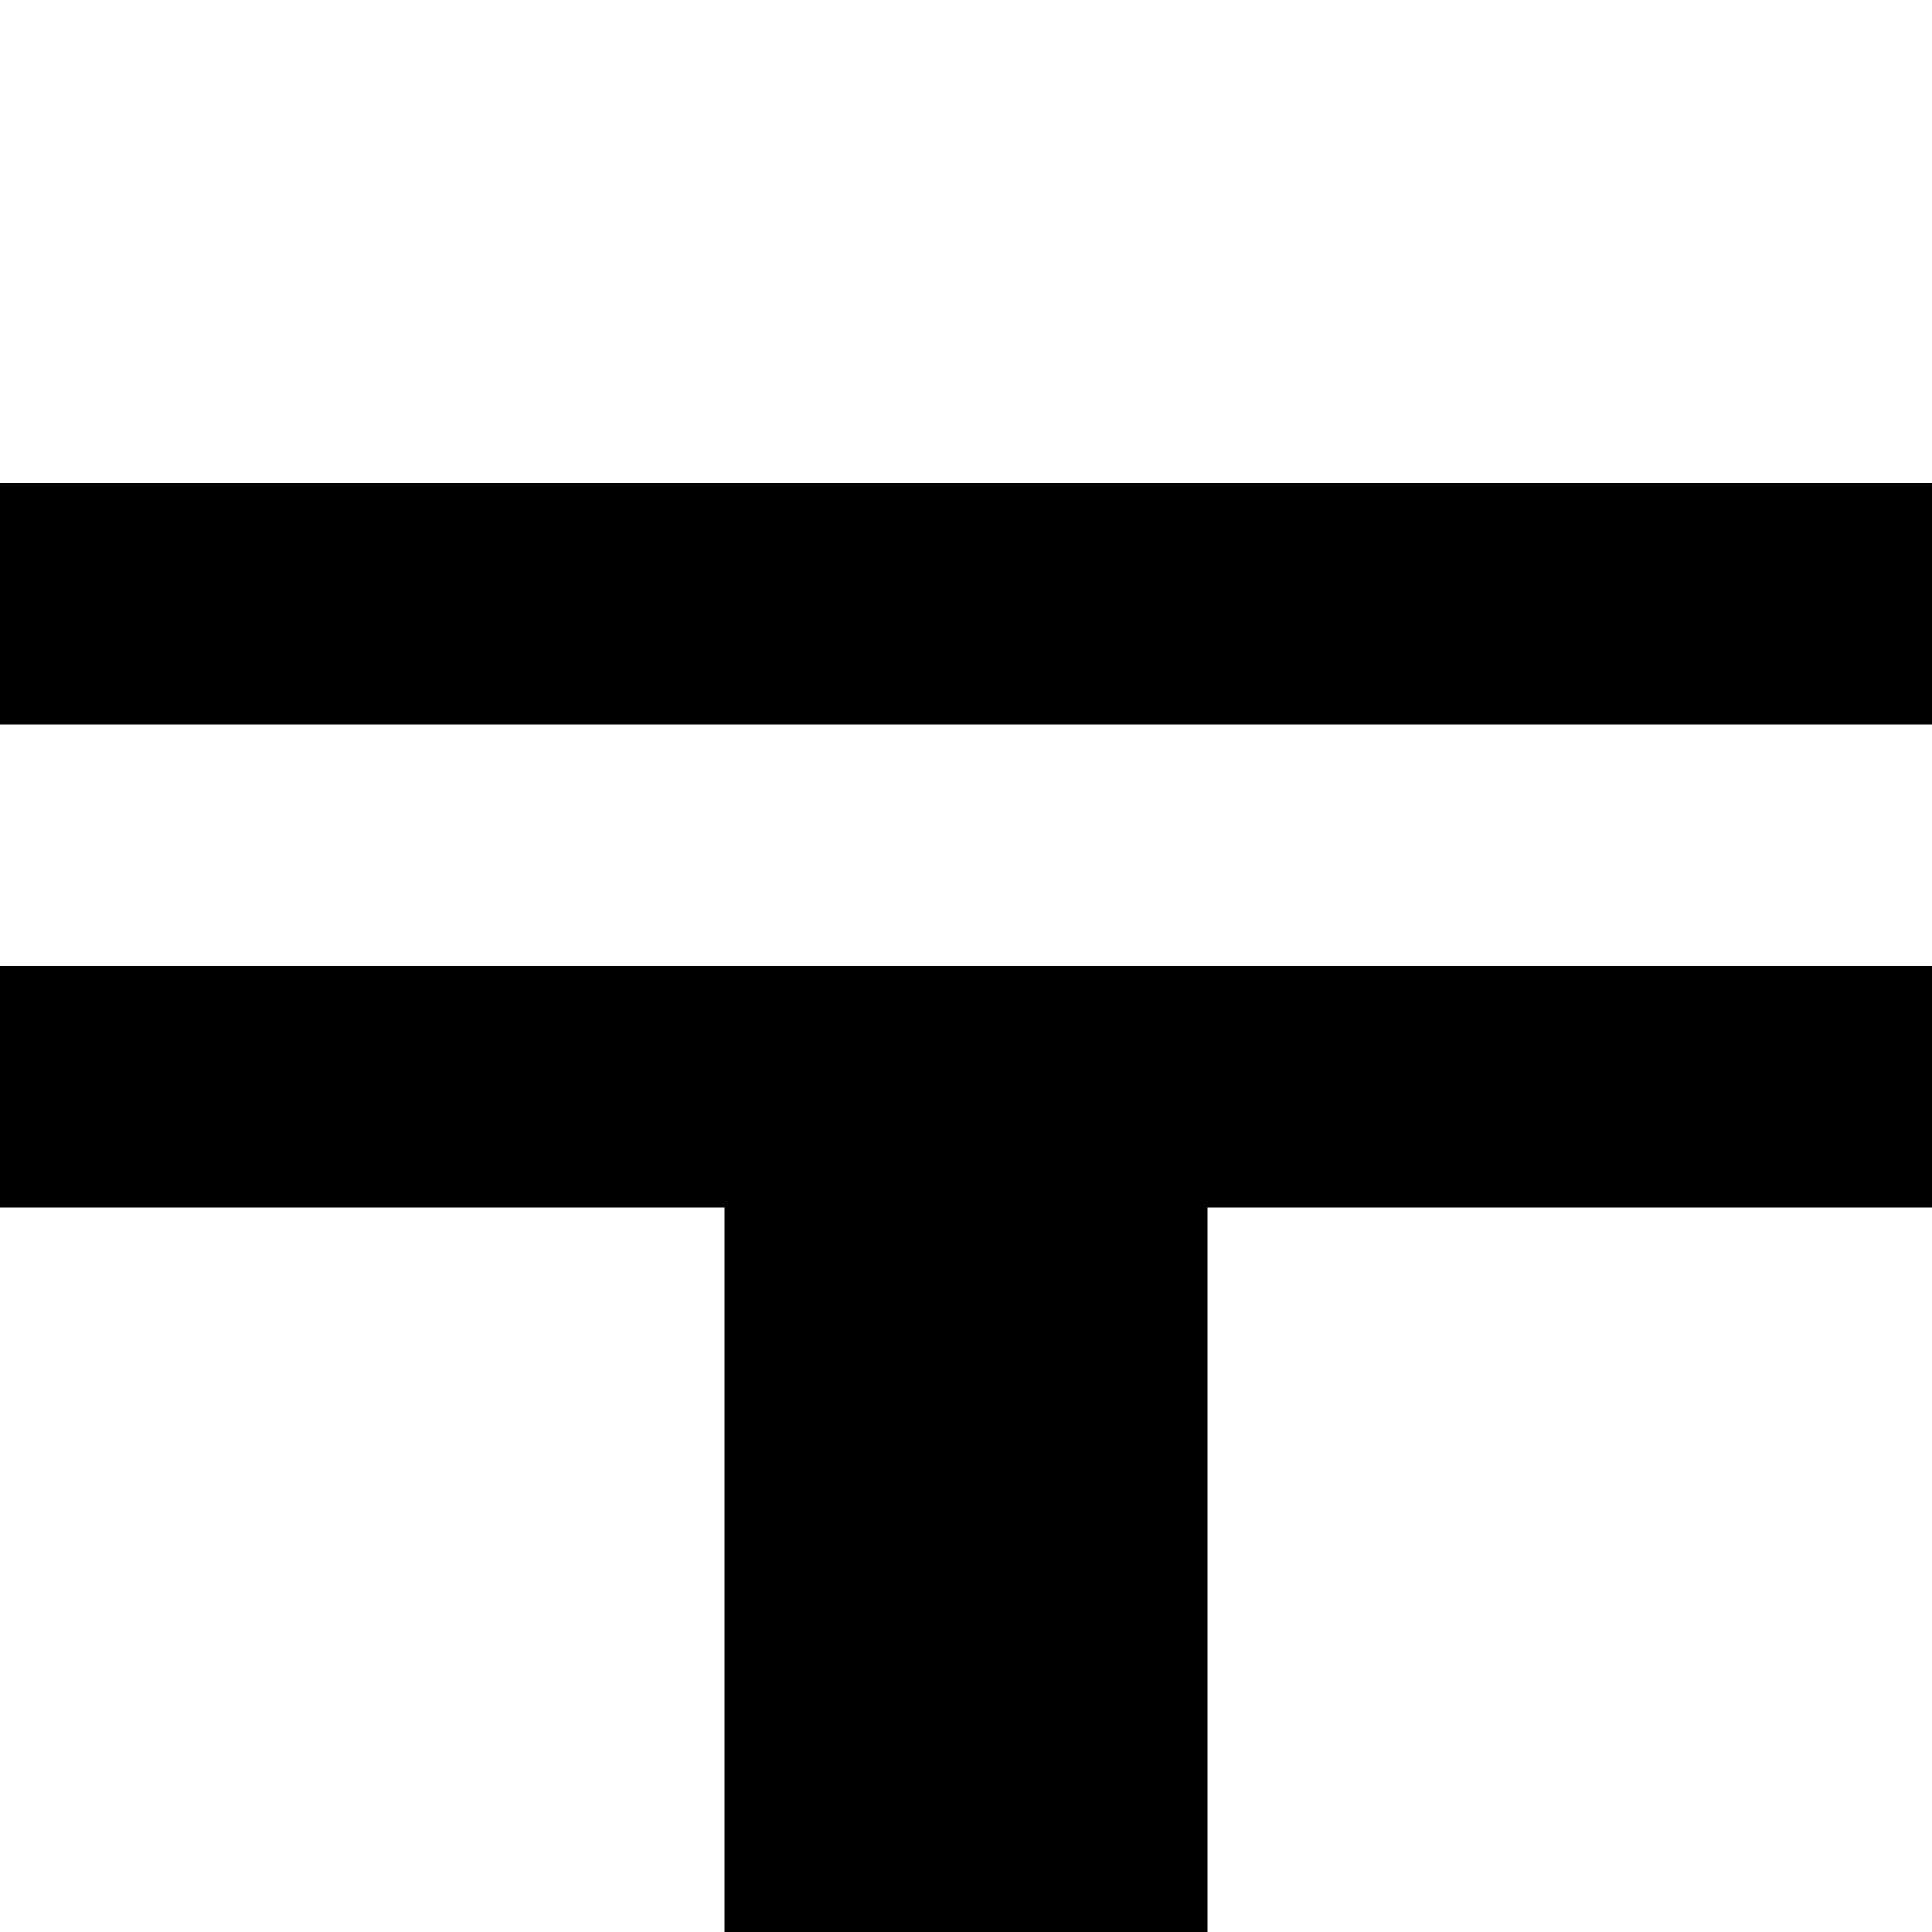 <?xml version="1.0" standalone="no"?>
<!DOCTYPE svg PUBLIC "-//W3C//DTD SVG 20010904//EN"
 "http://www.w3.org/TR/2001/REC-SVG-20010904/DTD/svg10.dtd">
<svg version="1.0" xmlns="http://www.w3.org/2000/svg"
 width="32pt" height="32pt" viewBox="0 0 32 32"
 preserveAspectRatio="xMidYMid meet">
<g transform="translate(0,32) scale(1,-1)"
fill="#000000" stroke="none">
<path d="M0 22 l0 -2 16 0 16 0 0 2 0 2 -16 0 -16 0 0 -2z"/>
<path d="M0 14 l0 -2 6 0 6 0 0 -6 0 -6 4 0 4 0 0 6 0 6 6 0 6 0 0 2 0 2 -16
0 -16 0 0 -2z"/>
</g>
</svg>
